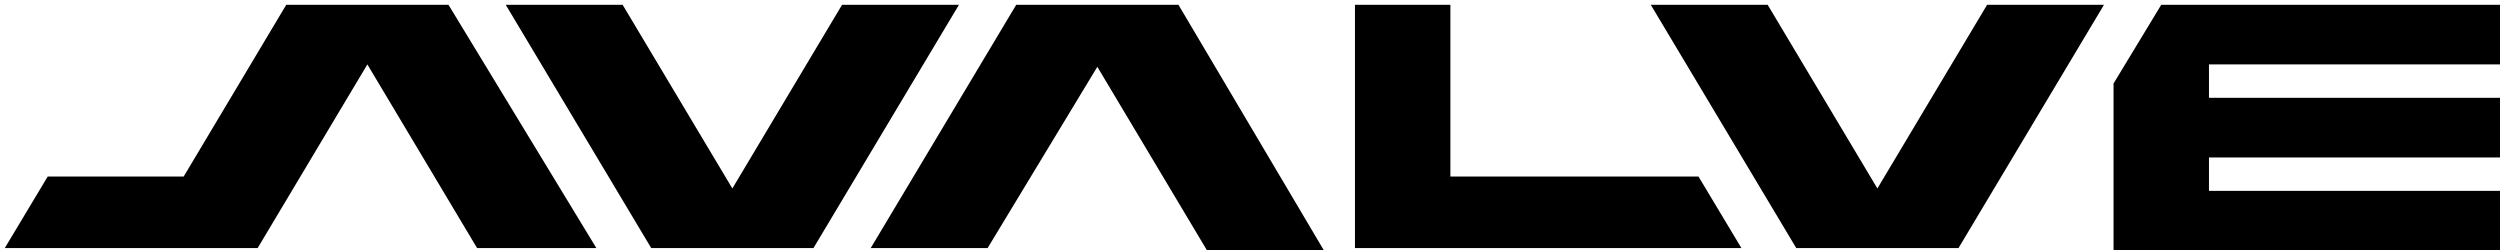 <?xml version="1.0" encoding="utf-8"?>
<!-- Generator: Adobe Illustrator 24.2.0, SVG Export Plug-In . SVG Version: 6.00 Build 0)  -->
<svg version="1.1" id="레이어_1" xmlns="http://www.w3.org/2000/svg" xmlns:xlink="http://www.w3.org/1999/xlink" x="0px"
	 y="0px" viewBox="0 0 104.8 10.5" style="enable-background:new 0 0 104.8 10.5;" xml:space="preserve">
<style type="text/css">
	.st0{clip-path:url(#SVGID_1_);}
</style>
<g>
	<defs>
		<rect id="SVGID_3_" x="-0.8" y="-1.1" width="106.6" height="13"/>
	</defs>
	<clipPath id="SVGID_1_">
		<use xlink:href="#SVGID_3_"  style="overflow:visible;"/>
	</clipPath>
	<g class="st0">
		<path d="M56.8,0.2v10.2H73l-1.8-3H60.8V0.2H56.8z"/>
		<path d="M83.3,0.2l-4.6,7.7l-4.6-7.7h-4.9l6.1,10.2h6.8l6.1-10.2H83.3z"/>
		<path d="M42.6,0.2l-6.1,10.2h4.9L46,2.8l4.6,7.7h4.9L49.4,0.2H42.6z"/>
		<path d="M12,0.2L7.7,7.4H2l-1.8,3h10.6l4.6-7.7l4.6,7.7H25L18.8,0.2H12z"/>
		<path d="M35.3,0.2l-4.6,7.7l-4.6-7.7h-4.9l6.1,10.2h6.8l6.1-10.2H35.3z"/>
		<path d="M90.6,0.2l-2,3.3v7h16.2V8H92.6V6.6h12.2V4.1H92.6V2.7h12.2V0.2H90.6z"/>
	</g>
</g>
</svg>
